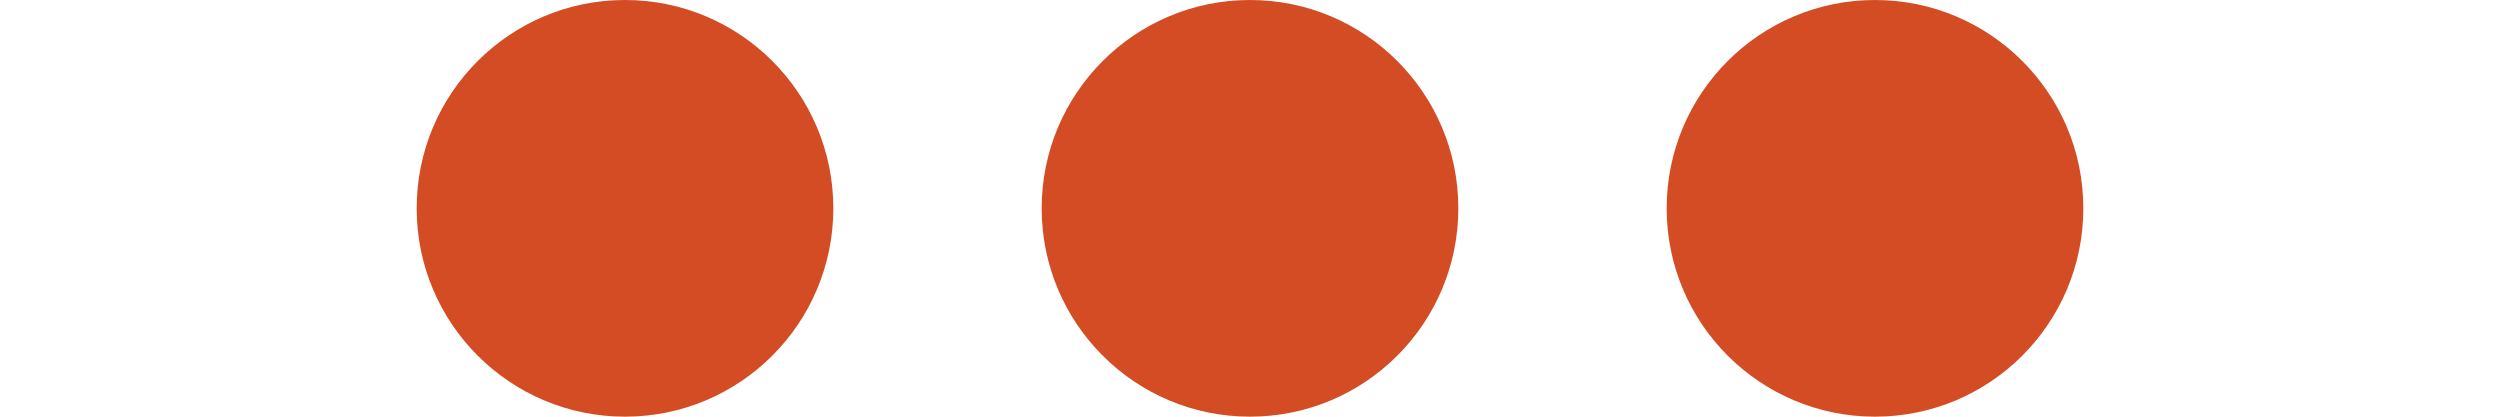 <svg xmlns="http://www.w3.org/2000/svg" width="60" height="10" viewBox="0 0 80 20" class="loading-bar"><circle cx="10" cy="10" r="10" fill="#d44c23"><animate attributeName="cx" from="10" to="40" dur="0.5s" calcMode="spline" keySplines="0.42 0 0.58 1" keyTimes="0;1" repeatCount="indefinite"></animate></circle><circle cx="10" cy="10" r="0" fill="#d44c23"><animate attributeName="r" from="0" to="10" dur="0.5s" calcMode="spline" keySplines="0.42 0 0.58 1" keyTimes="0;1" repeatCount="indefinite"></animate></circle><circle cx="40" cy="10" r="10" fill="#d44c23"><animate attributeName="cx" from="40" to="70" dur="0.5s" calcMode="spline" keySplines="0.42 0 0.58 1" keyTimes="0;1" repeatCount="indefinite"></animate></circle><circle cx="70" cy="10" r="10" fill="#d44c23"><animate attributeName="r" from="10" to="0" dur="0.5s" calcMode="spline" keySplines="0.42 0 0.58 1" keyTimes="0;1" repeatCount="indefinite"></animate></circle></svg>
